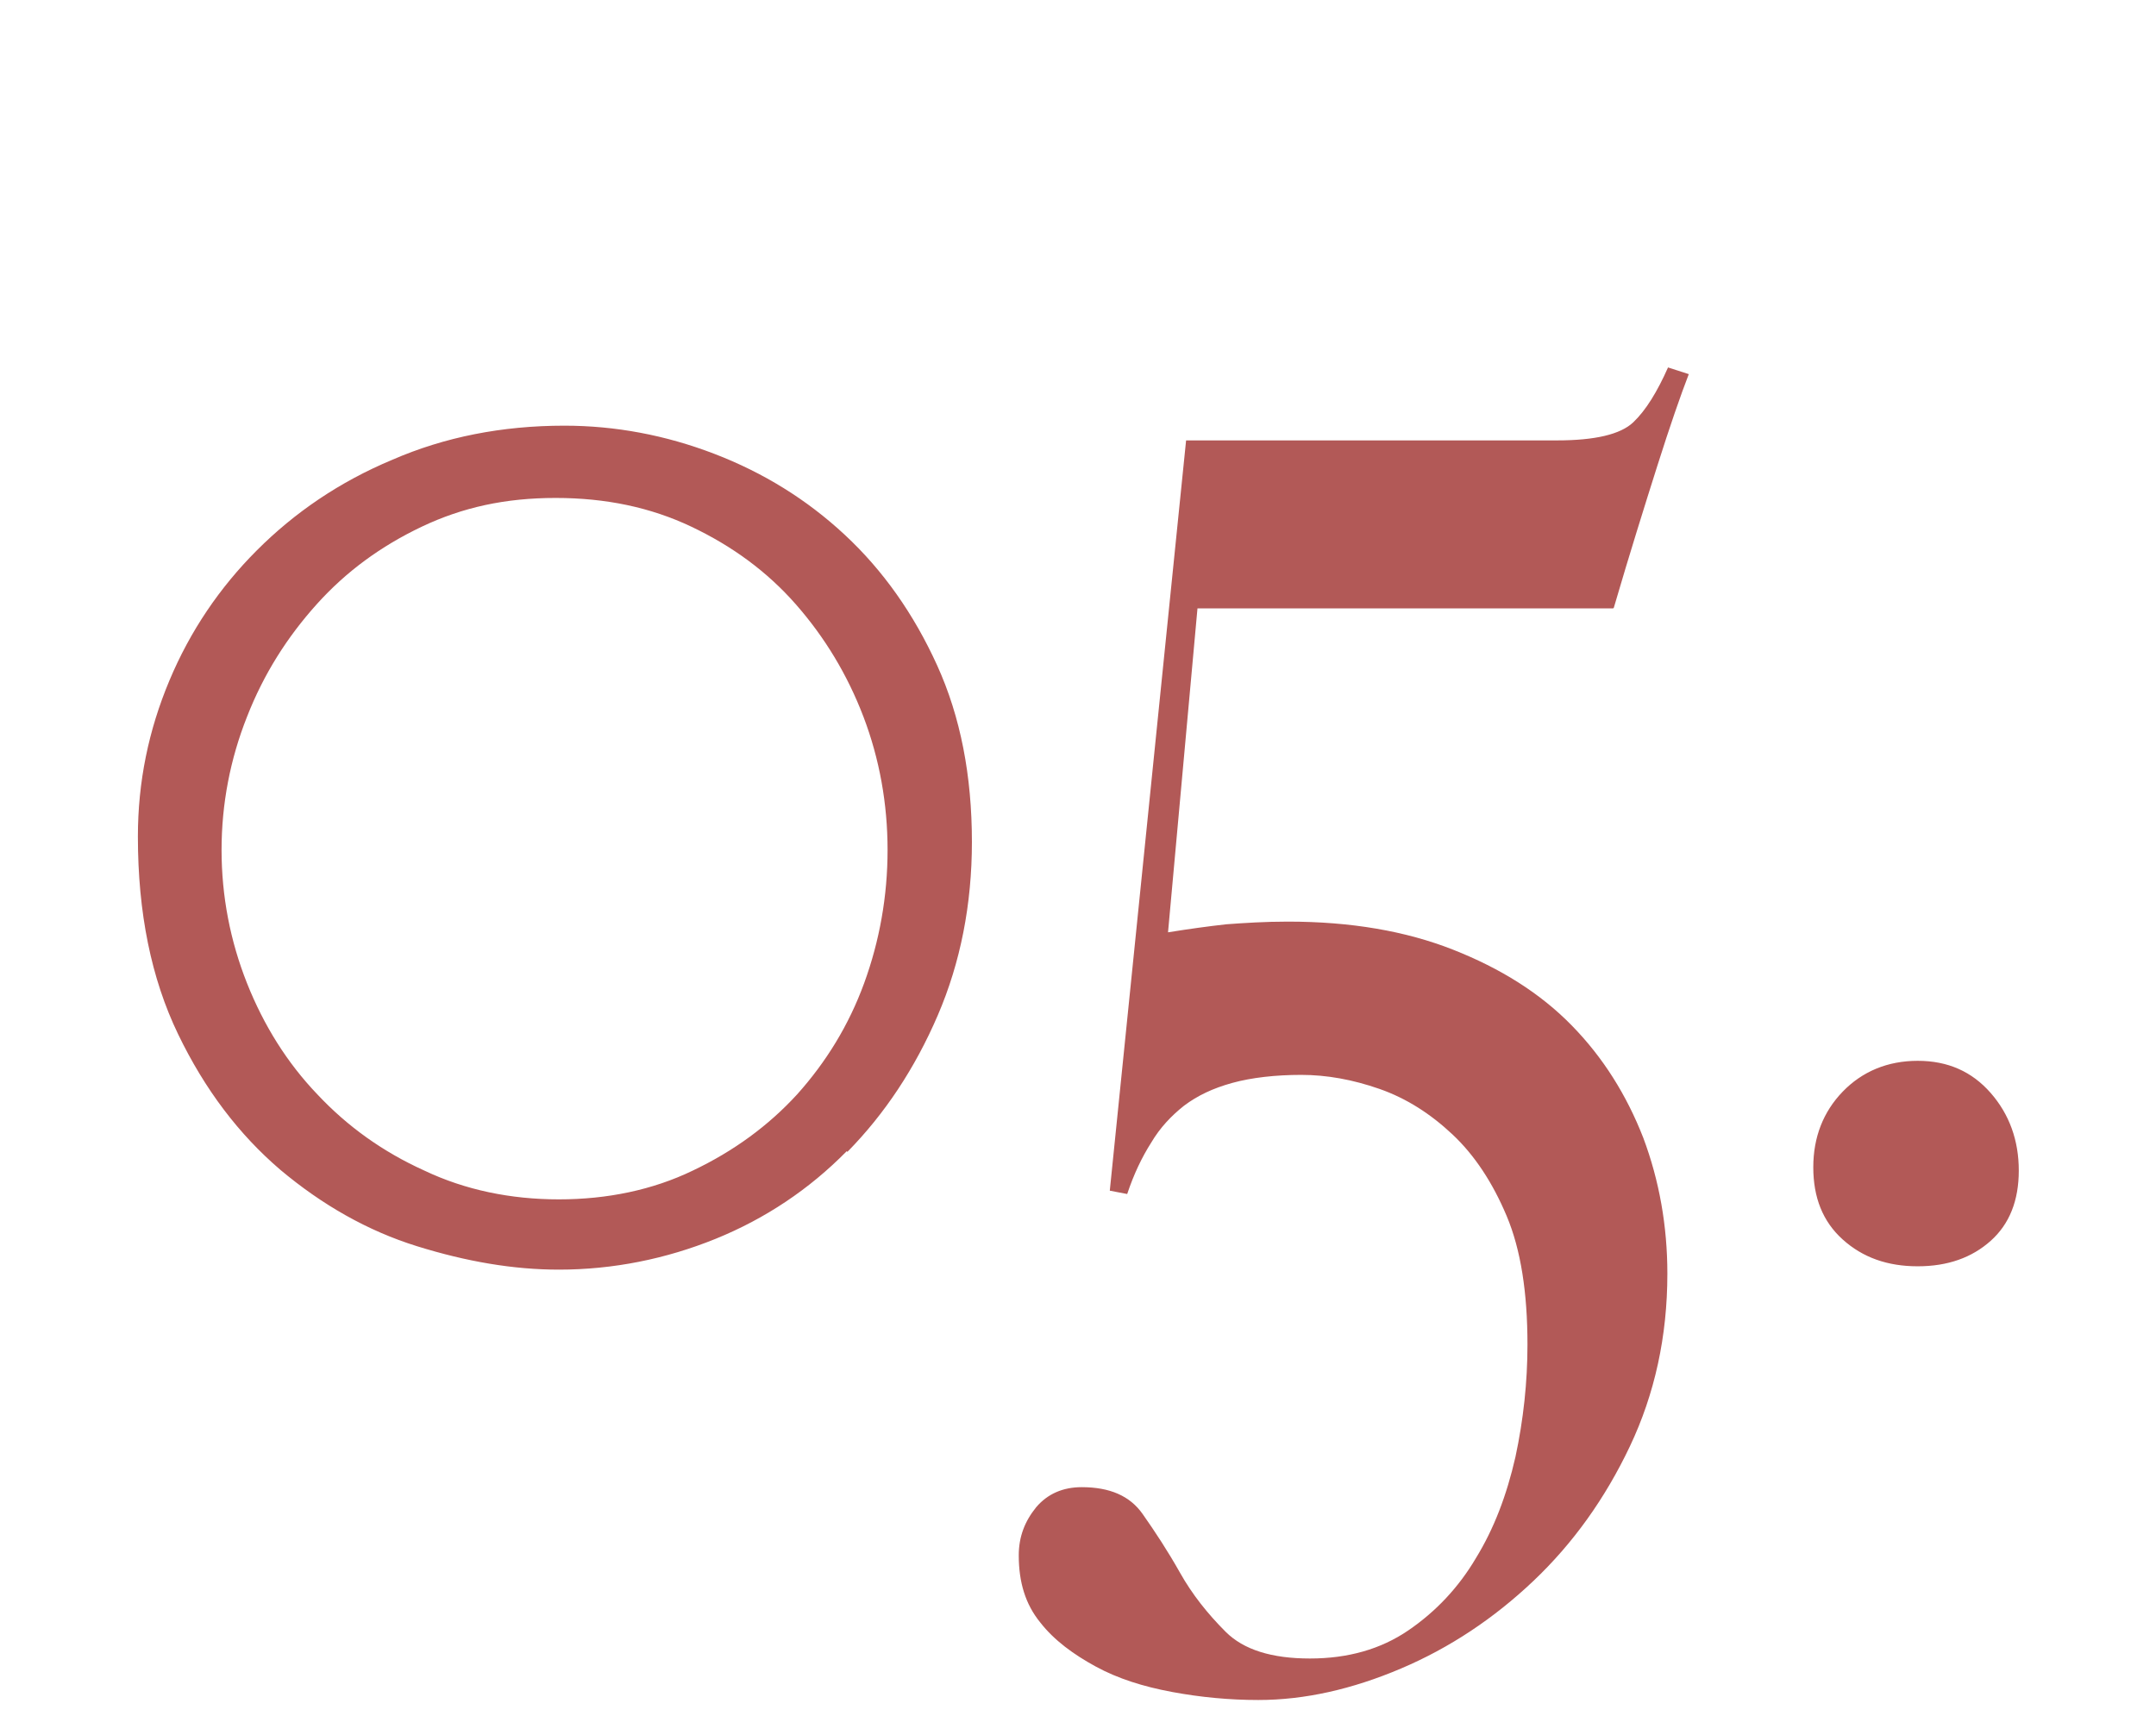 <?xml version="1.0" encoding="UTF-8"?><svg xmlns="http://www.w3.org/2000/svg" viewBox="0 0 32.21 25.64"><g id="a"><rect width="32.21" height="25.64" style="fill:none; stroke-width:0px;"/></g><g id="b"><path d="M29.74,18.54c-.28.25-.64.38-1.09.38s-.82-.13-1.12-.4c-.3-.27-.44-.63-.44-1.08s.15-.83.44-1.13c.29-.3.67-.46,1.12-.46s.81.16,1.09.48c.28.32.42.71.42,1.16s-.14.8-.42,1.05ZM24.1,9.09h-6.21l-.44,4.84c.31-.05.6-.09.87-.12.27-.02.58-.04.92-.04.94,0,1.76.14,2.47.42.71.28,1.3.65,1.77,1.13s.82,1.04,1.07,1.68c.24.64.36,1.32.36,2.03,0,.94-.19,1.8-.56,2.58-.37.78-.85,1.45-1.44,2.01-.59.56-1.25,1-1.98,1.31-.73.31-1.44.47-2.13.47-.43,0-.86-.04-1.29-.12-.43-.08-.81-.2-1.14-.38s-.62-.39-.83-.66c-.22-.27-.32-.6-.32-1,0-.28.09-.51.26-.72.17-.2.4-.3.68-.3.42,0,.72.13.91.4.19.27.38.56.56.88.18.32.41.61.68.88s.69.4,1.26.4,1.06-.14,1.47-.42c.41-.28.75-.64,1.01-1.08.27-.44.46-.94.59-1.51.12-.56.18-1.12.18-1.68,0-.78-.1-1.42-.31-1.92-.21-.5-.48-.91-.81-1.22-.33-.31-.69-.54-1.09-.68-.4-.14-.79-.21-1.17-.21s-.74.04-1.03.12-.52.19-.72.34c-.19.15-.36.33-.49.55-.14.22-.26.47-.36.77l-.26-.05,1.14-11.21h5.54c.57,0,.95-.09,1.14-.27.19-.18.36-.46.52-.82l.31.1c-.12.31-.28.77-.47,1.37-.19.6-.41,1.3-.65,2.12ZM12.65,17.2c-.56.57-1.22,1.01-1.96,1.31-.74.3-1.53.46-2.34.46-.68,0-1.38-.12-2.12-.35-.74-.23-1.42-.62-2.04-1.14-.62-.53-1.13-1.2-1.53-2.03s-.6-1.81-.6-2.95c0-.82.16-1.59.47-2.33.31-.74.75-1.39,1.31-1.95.56-.56,1.23-1.02,2.02-1.35.78-.34,1.64-.51,2.57-.51.76,0,1.51.14,2.24.42.73.28,1.38.68,1.95,1.21.57.53,1.03,1.18,1.38,1.95.35.77.52,1.65.52,2.64,0,.93-.17,1.8-.51,2.59-.34.79-.79,1.47-1.35,2.04ZM12.9,10.71c-.24-.63-.58-1.19-1.01-1.68-.43-.49-.95-.87-1.56-1.16-.61-.29-1.28-.43-2.03-.43s-1.39.14-2,.43c-.61.29-1.13.67-1.57,1.16-.44.49-.79,1.04-1.04,1.68-.25.63-.38,1.3-.38,1.99s.13,1.36.38,1.99c.25.63.6,1.19,1.05,1.66.45.48.98.86,1.6,1.14.61.29,1.29.43,2.01.43s1.4-.14,2-.43c.61-.29,1.13-.67,1.56-1.14.43-.48.77-1.03,1-1.66.23-.63.35-1.3.35-1.99s-.12-1.36-.36-1.99Z" style="fill:#b25957; fill-rule:evenodd; stroke-width:0px;"/></g></svg>